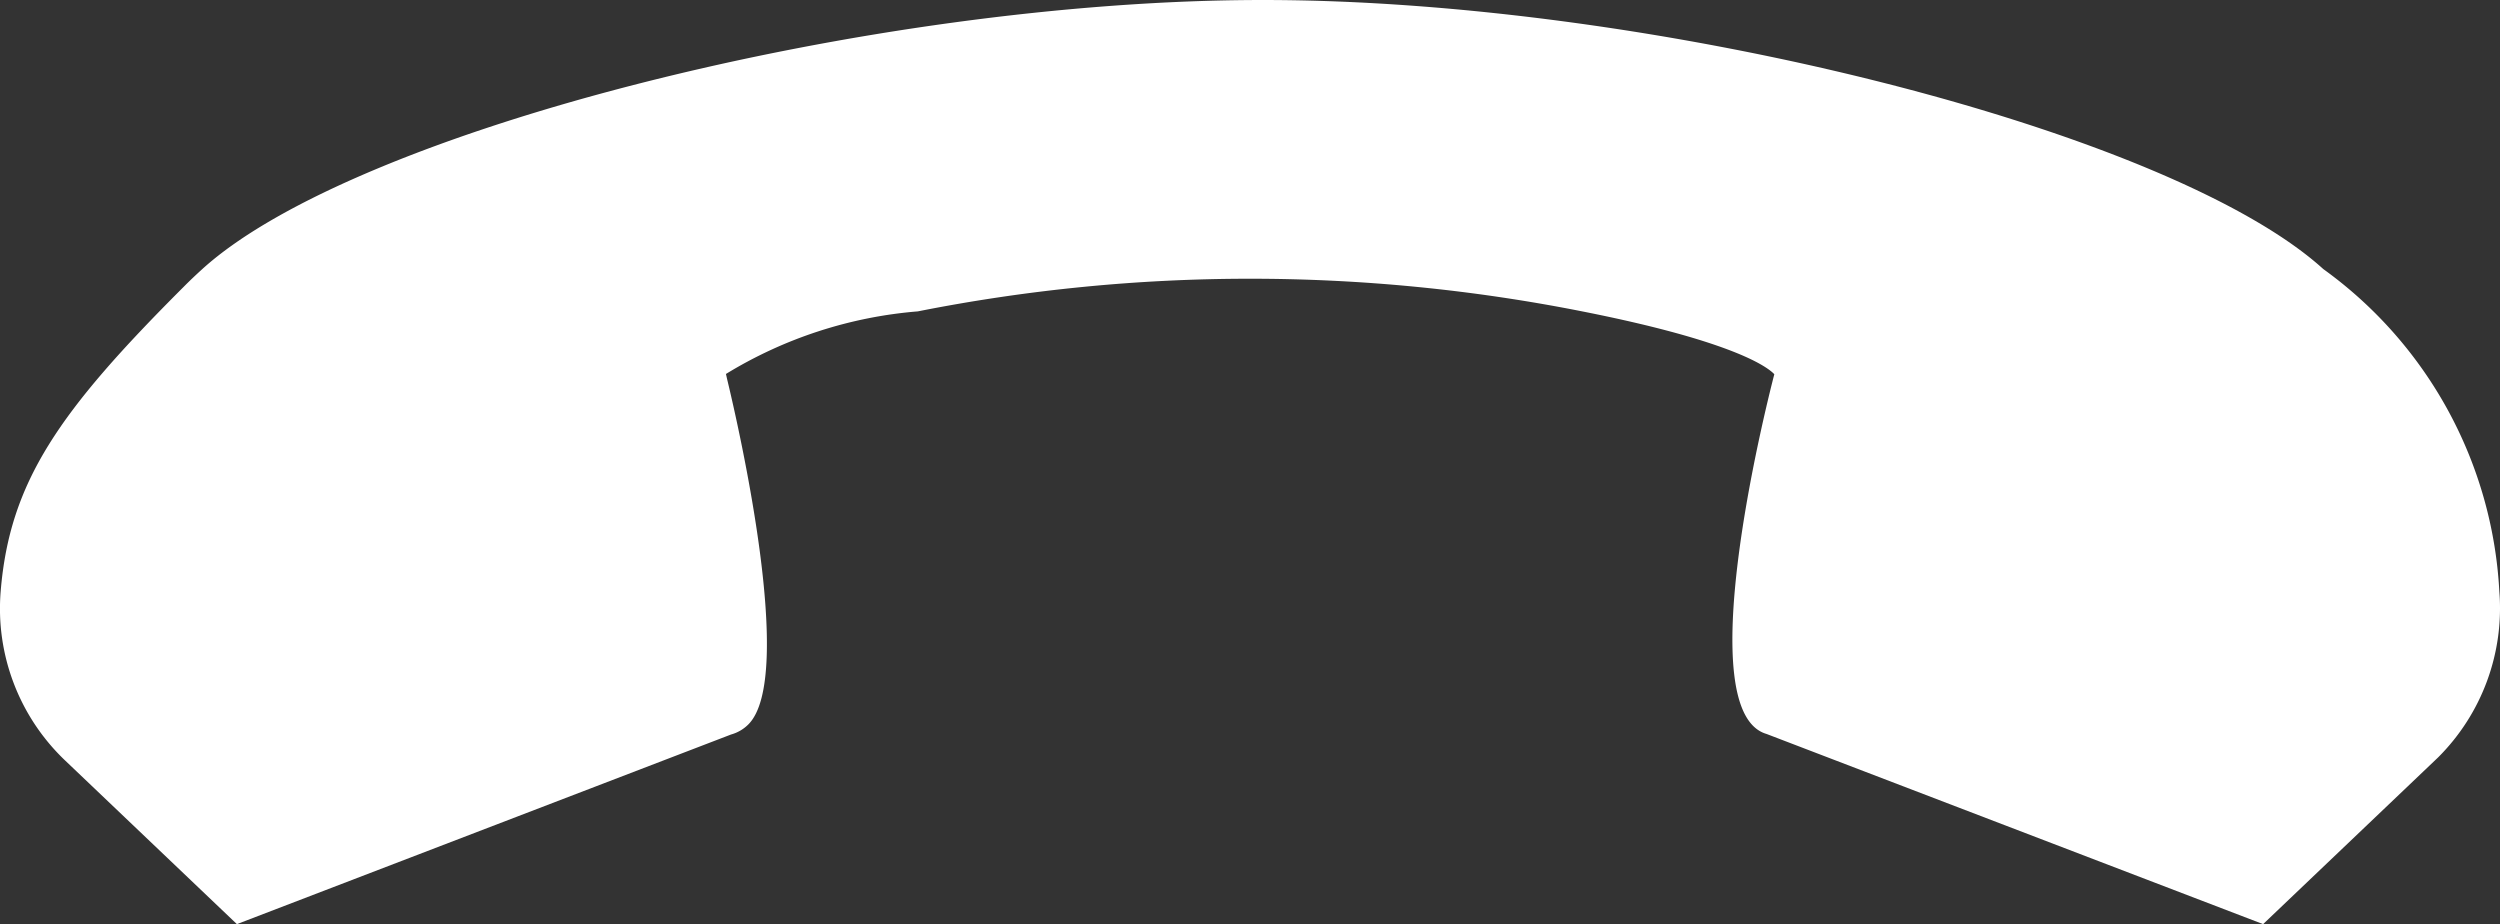 <svg xmlns="http://www.w3.org/2000/svg" width="29" height="10.72" viewBox="0 0 29 10.72">
  <rect x="0" y="0" width="29" height="10.72" fill="#333333" stroke="none"/>
  <g id="レイヤー_2" data-name="レイヤー 2">
    <g id="_10" data-name="10">
      <path d="M2.748,10.72l5.733-2.2a.453.453,0,0,0,.2-.117c.548-.549-.107-3.428-.247-4.007l-.013-.058,0,0a5.045,5.045,0,0,1,2.226-.726,19.788,19.788,0,0,1,7.706,0c1.761.348,2.152.647,2.229.729-.118.456-.975,3.915-.09,4.173l5.76,2.206,2.031-1.935a2.444,2.444,0,0,0,.709-1.928A4.929,4.929,0,0,0,26.95,3.121C25.182,1.517,19.2,0,14.649,0S4.115,1.517,2.347,3.121c-.075.068-.149.138-.219.209C.686,4.771.112,5.588.008,6.858A2.433,2.433,0,0,0,.761,8.827Z" fill="#fff"/>
    </g>
  </g>
</svg>
